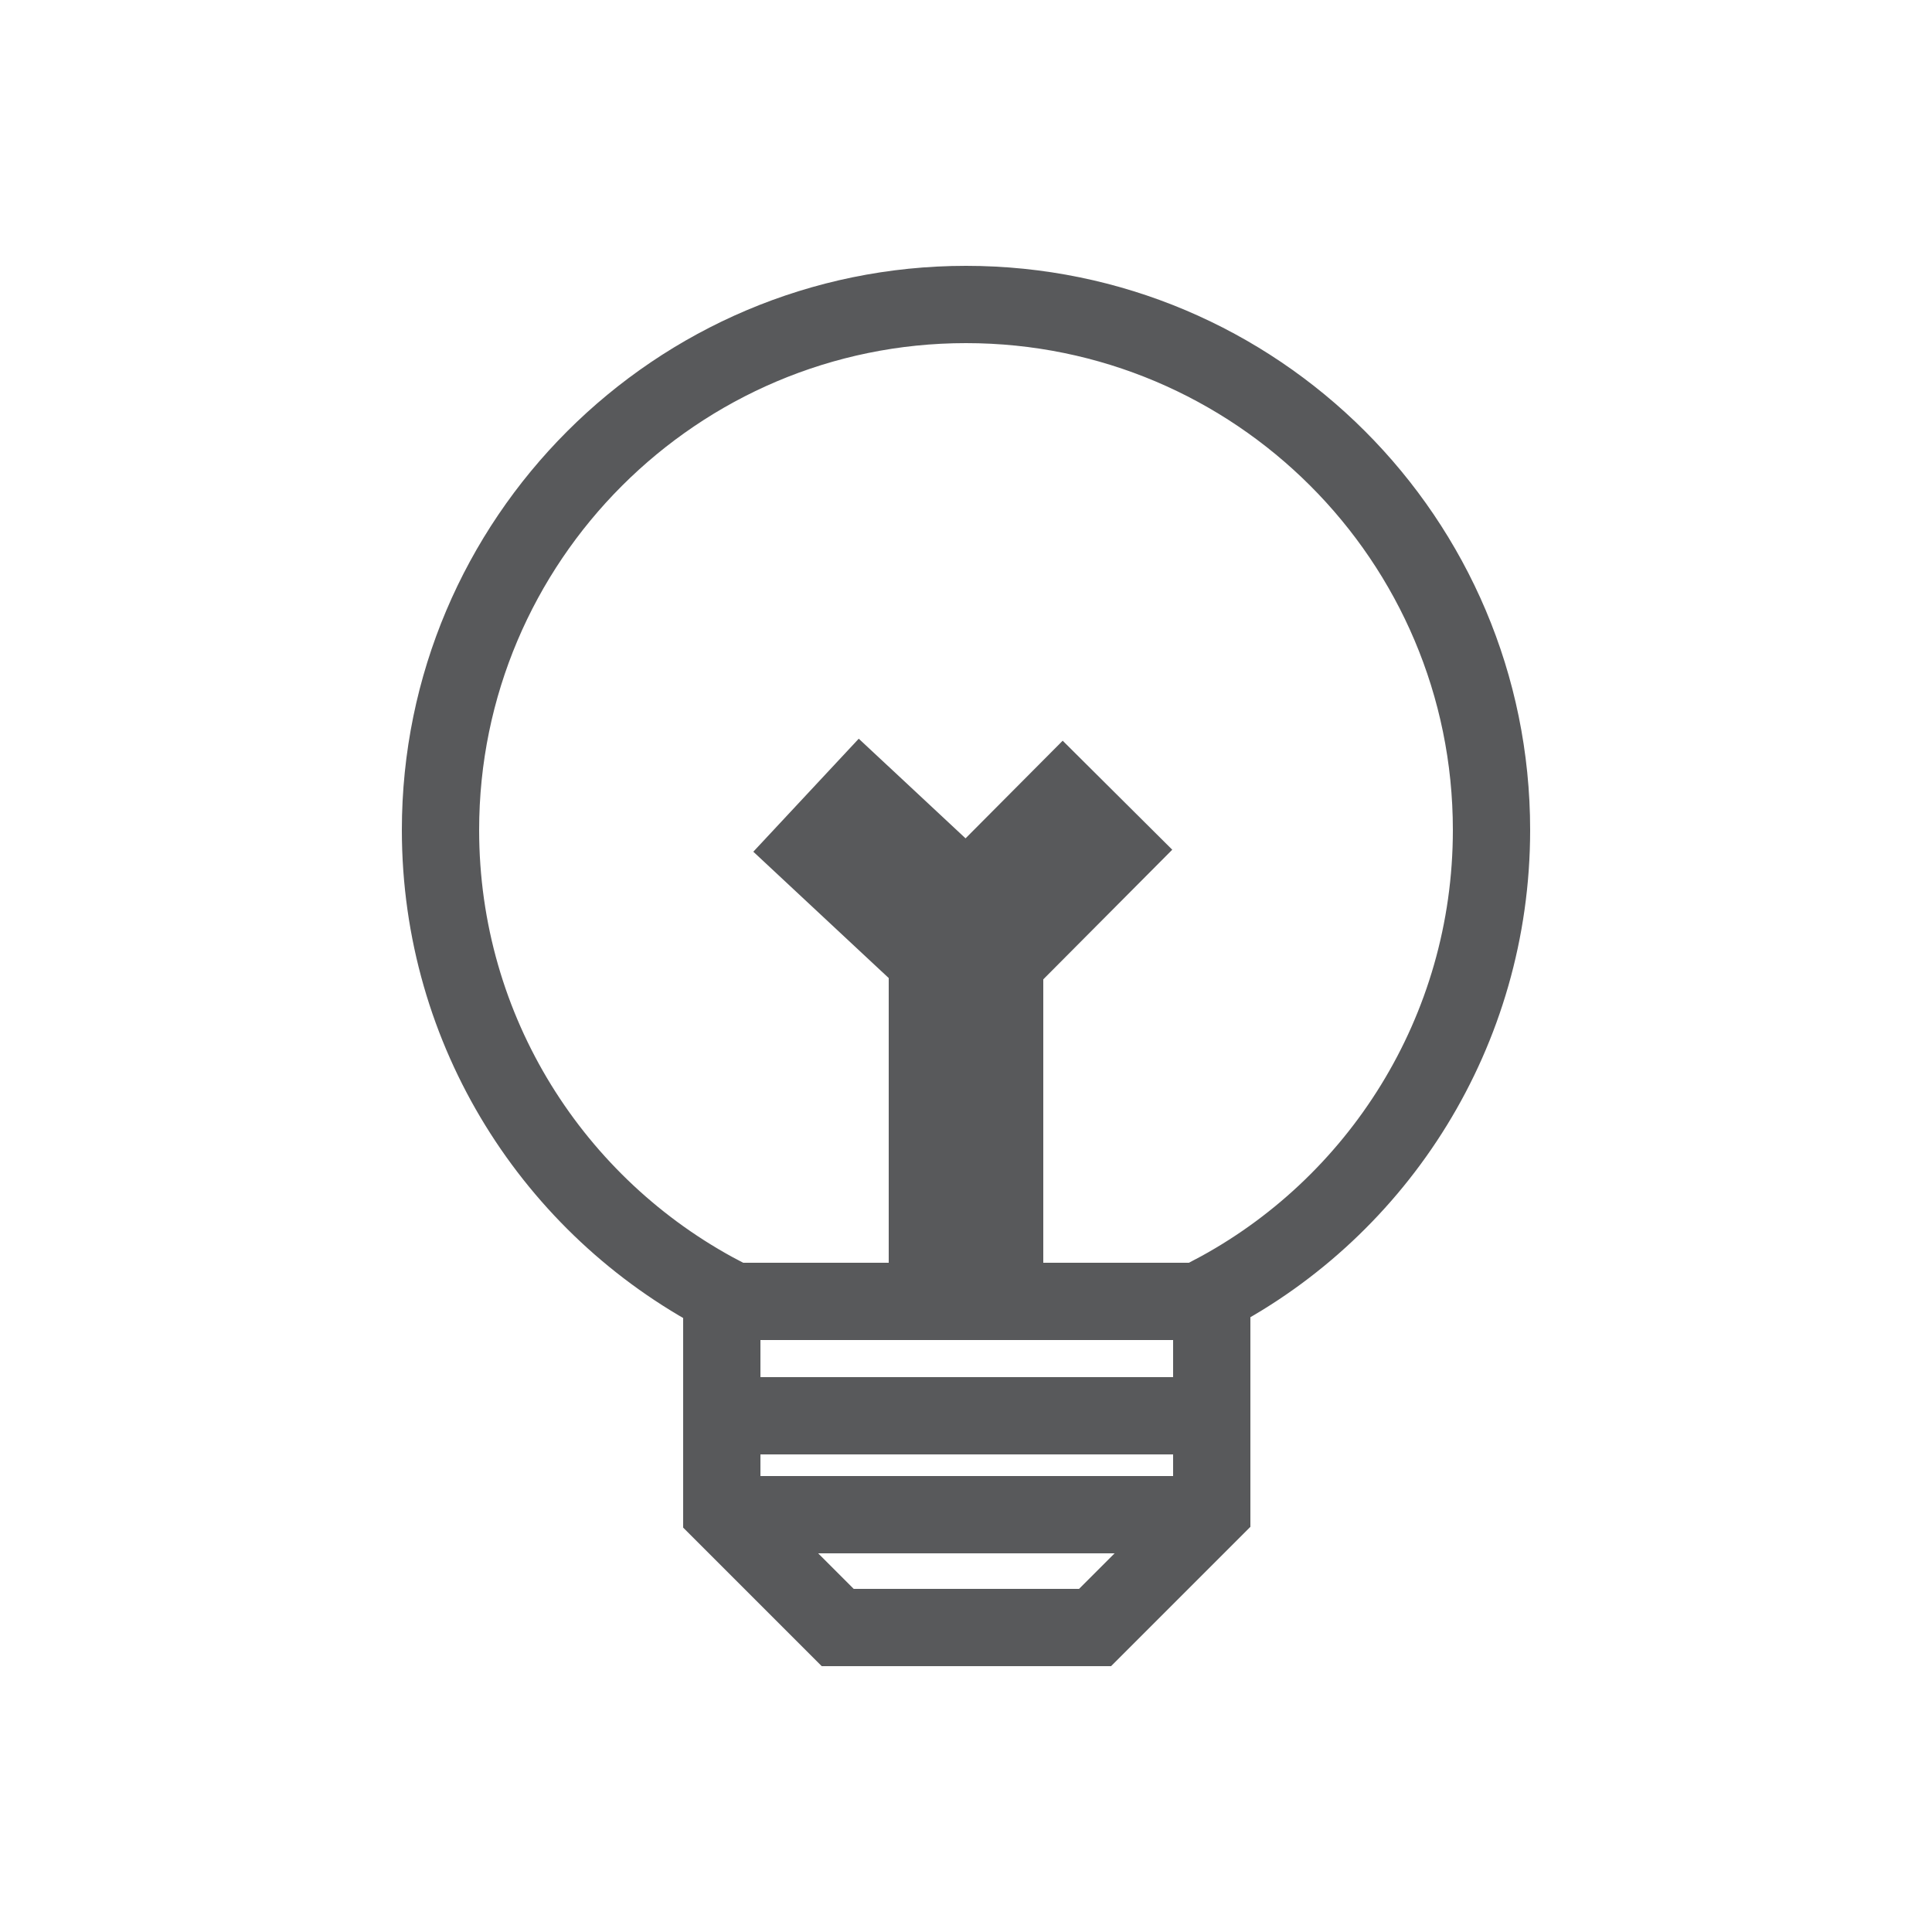 <?xml version="1.0" encoding="utf-8"?>
<!-- Generator: Adobe Illustrator 26.2.1, SVG Export Plug-In . SVG Version: 6.00 Build 0)  -->
<svg version="1.1" id="Layer_1" xmlns="http://www.w3.org/2000/svg" xmlns:xlink="http://www.w3.org/1999/xlink" x="0px" y="0px"
	 viewBox="0 0 25 25" style="enable-background:new 0 0 25 25;" xml:space="preserve">
<style type="text/css">
	.st0{fill:#FFFFFF;}
	.st1{fill:#FEBE10;}
	.st2{fill:#768692;}
	.st3{fill:#58595B;}
	.st4{fill:#FDB913;}
	.st5{fill:#F47721;}
	.st6{fill:none;stroke:#FDB913;stroke-miterlimit:10;}
	.st7{fill:#FFFFFF;stroke:#FDB913;stroke-width:2;stroke-miterlimit:10;}
	.st8{fill:none;stroke:#58595B;stroke-width:2;stroke-miterlimit:10;}
	.st9{fill:none;stroke:#58595B;stroke-miterlimit:10;}
	.st10{fill:#58595B;stroke:#58595B;stroke-width:0.75;stroke-miterlimit:10;}
	.st11{fill:#333333;}
	.st12{fill:none;stroke:#333333;stroke-width:0.5;stroke-miterlimit:10;}
	.st13{fill:#58595B;stroke:#58595B;stroke-miterlimit:10;}
</style>
<g>
	<line class="st9" x1="9.35" y1="18.32" x2="15.54" y2="18.32"/>
	<line class="st9" x1="9.47" y1="19.6" x2="15.53" y2="19.6"/>
	<polyline class="st8" points="10.43,10.29 12.52,12.24 14.46,10.29 	"/>
	<line class="st8" x1="12.5" y1="16.73" x2="12.5" y2="12.24"/>
	<path class="st9" d="M19.3,10.74c0-3.76-3.05-6.8-6.8-6.8s-6.8,3.05-6.8,6.8c0,2.61,1.47,4.88,3.64,6.02v0.68v2.12l1.5,1.5h3.33
		l1.51-1.51v-2.02v-0.78C17.83,15.62,19.3,13.35,19.3,10.74z"/>
	<line class="st9" x1="9.35" y1="16.84" x2="15.54" y2="16.84"/>
</g>
</svg>
